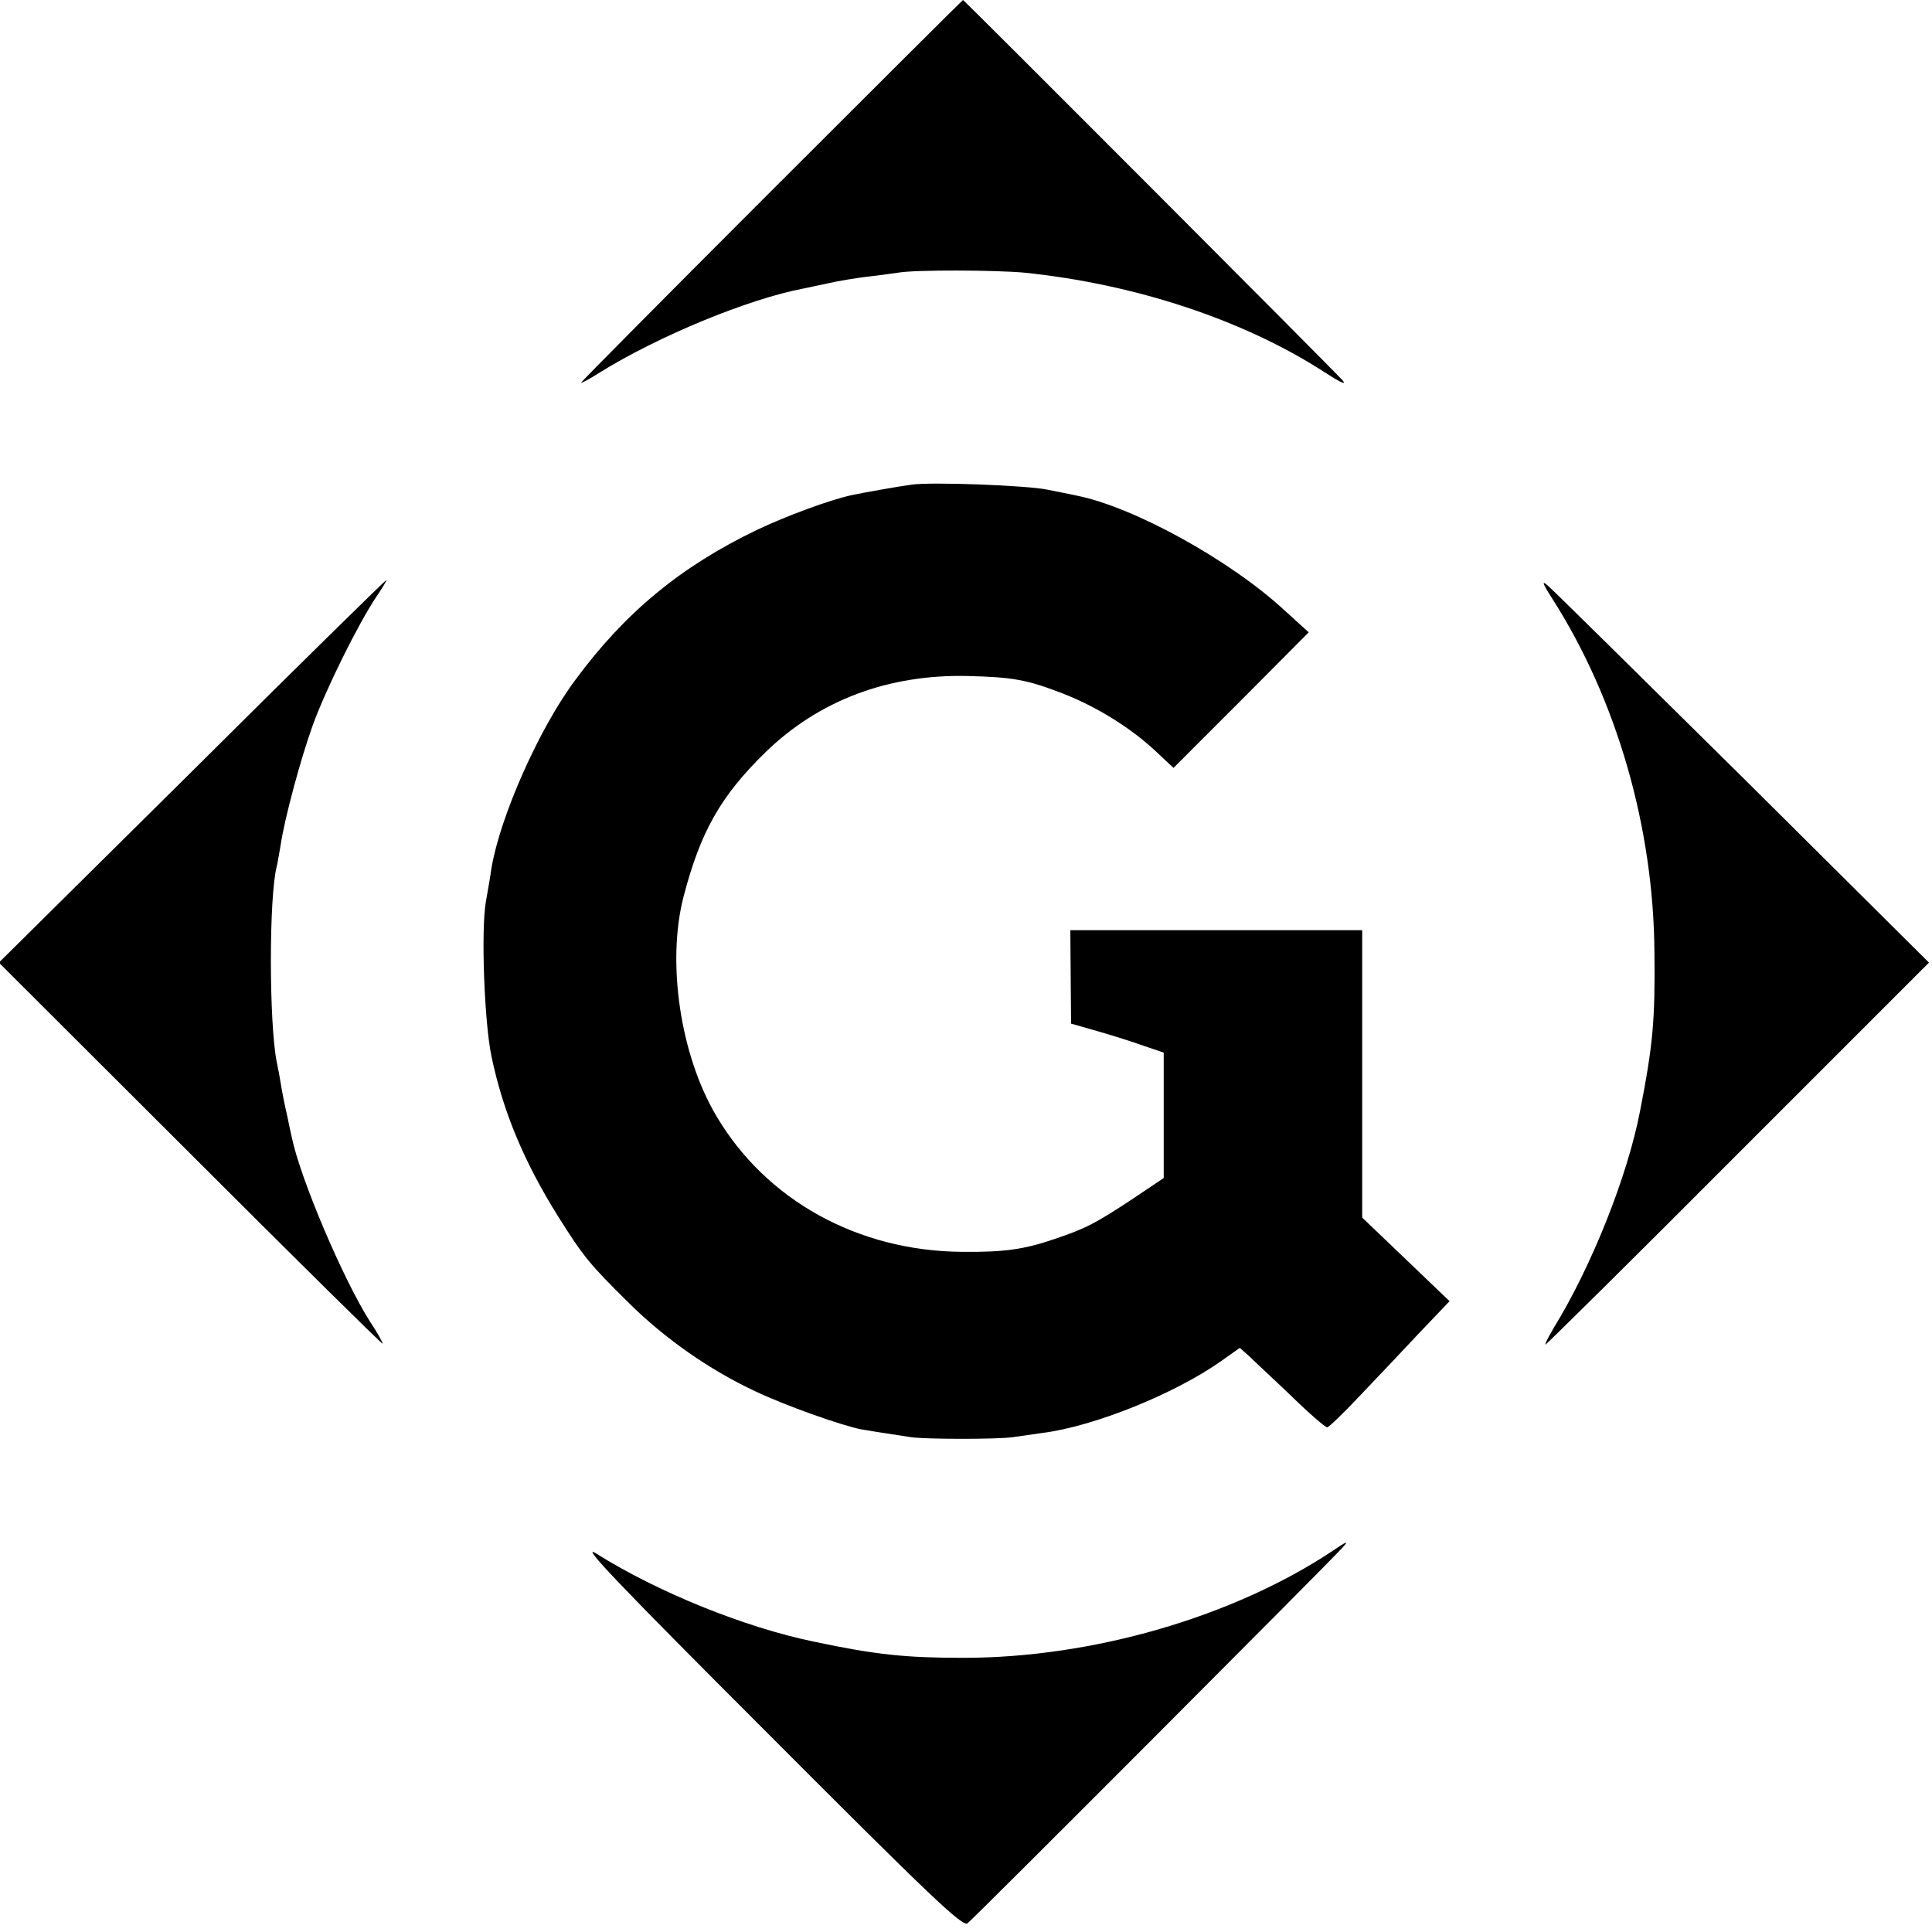 <?xml version="1.0" standalone="no"?>
<!DOCTYPE svg PUBLIC "-//W3C//DTD SVG 20010904//EN"
 "http://www.w3.org/TR/2001/REC-SVG-20010904/DTD/svg10.dtd">
<svg version="1.0" xmlns="http://www.w3.org/2000/svg"
 width="513pt" height="513pt" viewBox="0 0 513 513"
 preserveAspectRatio="xMidYMid meet">
<g transform="translate(0,513) scale(0.1,-0.1)"
fill="#000000" stroke="none">
<path d="M2048 4623 c-279 -279 -506 -508 -505 -509 1 -2 23 10 48 26 156 97
395 196 543 224 11 2 41 9 66 14 25 6 70 13 100 17 30 3 69 9 85 11 44 8 259
7 335 0 293 -30 581 -125 795 -263 43 -28 62 -37 50 -23 -22 25 -1005 1010
-1008 1010 -1 0 -230 -228 -509 -507z"/>
<path d="M2420 3843 c-25 -3 -133 -22 -160 -28 -58 -13 -170 -54 -250 -92
-202 -97 -350 -219 -482 -398 -96 -128 -200 -363 -223 -500 -3 -22 -10 -62
-15 -90 -13 -76 -4 -319 15 -410 31 -148 87 -281 177 -425 68 -108 83 -126
188 -230 97 -96 217 -179 335 -234 82 -39 227 -90 280 -101 28 -5 42 -7 133
-21 40 -6 232 -6 272 0 14 2 49 7 77 11 137 17 353 104 477 192 l48 34 26 -23
c13 -13 64 -60 111 -105 47 -46 90 -83 95 -83 4 0 43 37 86 83 43 45 114 120
158 167 l81 85 -116 111 -116 111 0 381 0 382 -387 0 -388 0 1 -124 1 -124 70
-20 c39 -11 95 -29 123 -39 l53 -18 0 -166 0 -167 -82 -55 c-100 -66 -125 -79
-208 -107 -82 -28 -134 -35 -245 -34 -277 2 -521 137 -653 361 -96 162 -132
408 -87 582 45 173 99 268 218 384 142 138 327 207 537 202 121 -3 157 -10
251 -46 90 -35 181 -91 248 -154 l47 -44 180 180 179 180 -65 59 c-144 133
-400 274 -551 304 -13 3 -49 10 -79 16 -53 11 -308 21 -360 13z"/>
<path d="M510 3082 l-513 -508 508 -507 c279 -279 509 -506 511 -505 1 2 -13
28 -33 58 -71 111 -185 379 -208 489 -2 9 -8 36 -13 61 -6 25 -13 61 -16 80
-3 19 -8 46 -11 59 -21 105 -21 442 0 521 2 8 6 33 10 55 10 69 52 226 85 318
35 97 122 272 169 342 17 25 29 45 27 45 -2 0 -235 -228 -516 -508z"/>
<path d="M4122 3540 c171 -268 269 -607 271 -940 2 -179 -4 -245 -38 -419 -33
-173 -129 -414 -230 -578 -14 -24 -24 -43 -21 -43 2 0 233 228 511 507 l507
507 -494 491 c-272 269 -505 499 -518 510 -17 15 -15 7 12 -35z"/>
<path d="M2040 526 c428 -429 516 -513 529 -503 20 16 971 969 996 998 17 19
12 17 -25 -8 -264 -176 -638 -285 -982 -285 -152 0 -232 8 -397 43 -184 38
-414 131 -578 234 -45 28 58 -80 457 -479z"/>
</g>
</svg>
